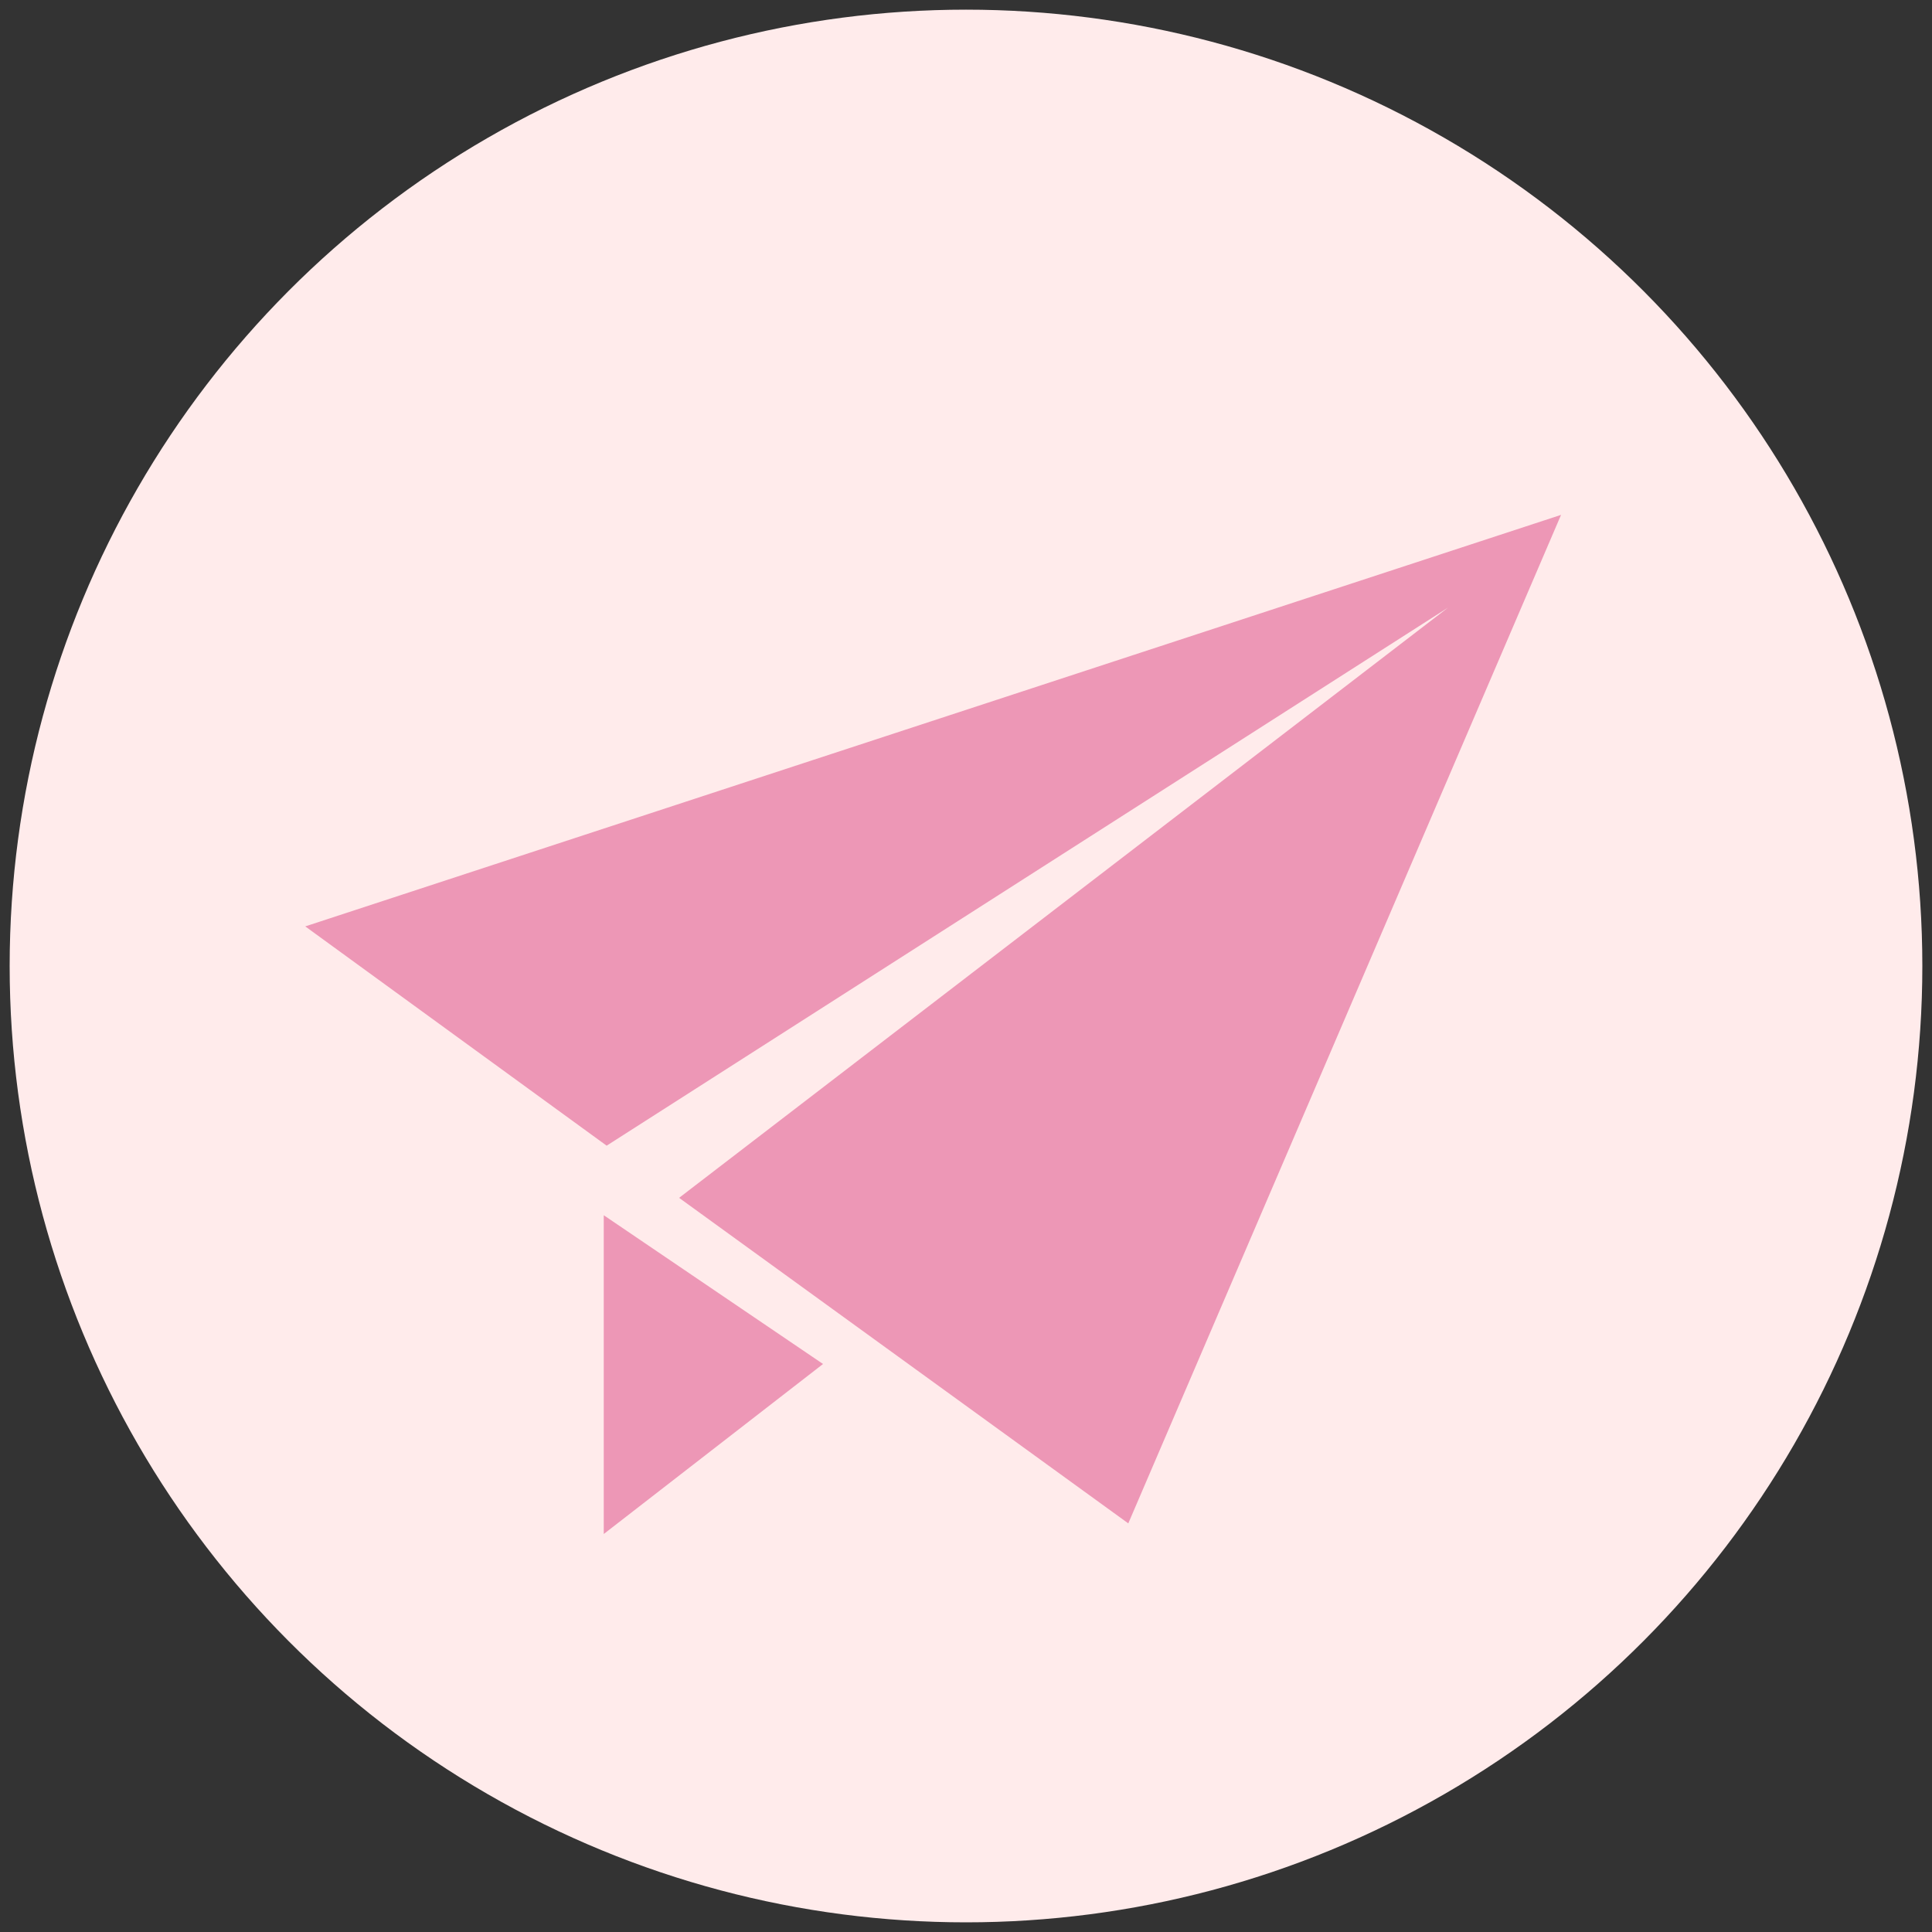 <?xml version="1.0" encoding="utf-8"?>
<!-- Generator: Adobe Illustrator 24.2.3, SVG Export Plug-In . SVG Version: 6.00 Build 0)  -->
<svg version="1.1" id="_x32_00x200" xmlns="http://www.w3.org/2000/svg" xmlns:xlink="http://www.w3.org/1999/xlink" x="0px"
	 y="0px" viewBox="0 0 200 200" style="enable-background:new 0 0 200 200;" xml:space="preserve">
<rect x="0" y="0" width="200" height="200" fill="#333333" stroke="none"/>
<style type="text/css">
	.st0{fill:#FFEBEB;}
	.st1{fill:#ED97B6;}
</style>
<g>
	<circle class="st0" cx="100" cy="100" r="99"/>
	<g>
		<polygon class="st1" points="62.5,158.8 85.2,141.2 62.5,125.8 		"/>
		<polygon class="st1" points="31.6,95.9 62.8,118.6 149.9,62.9 70.3,124 116.8,157.7 161.6,53.3 		"/>
	</g>
</g>
</svg>
